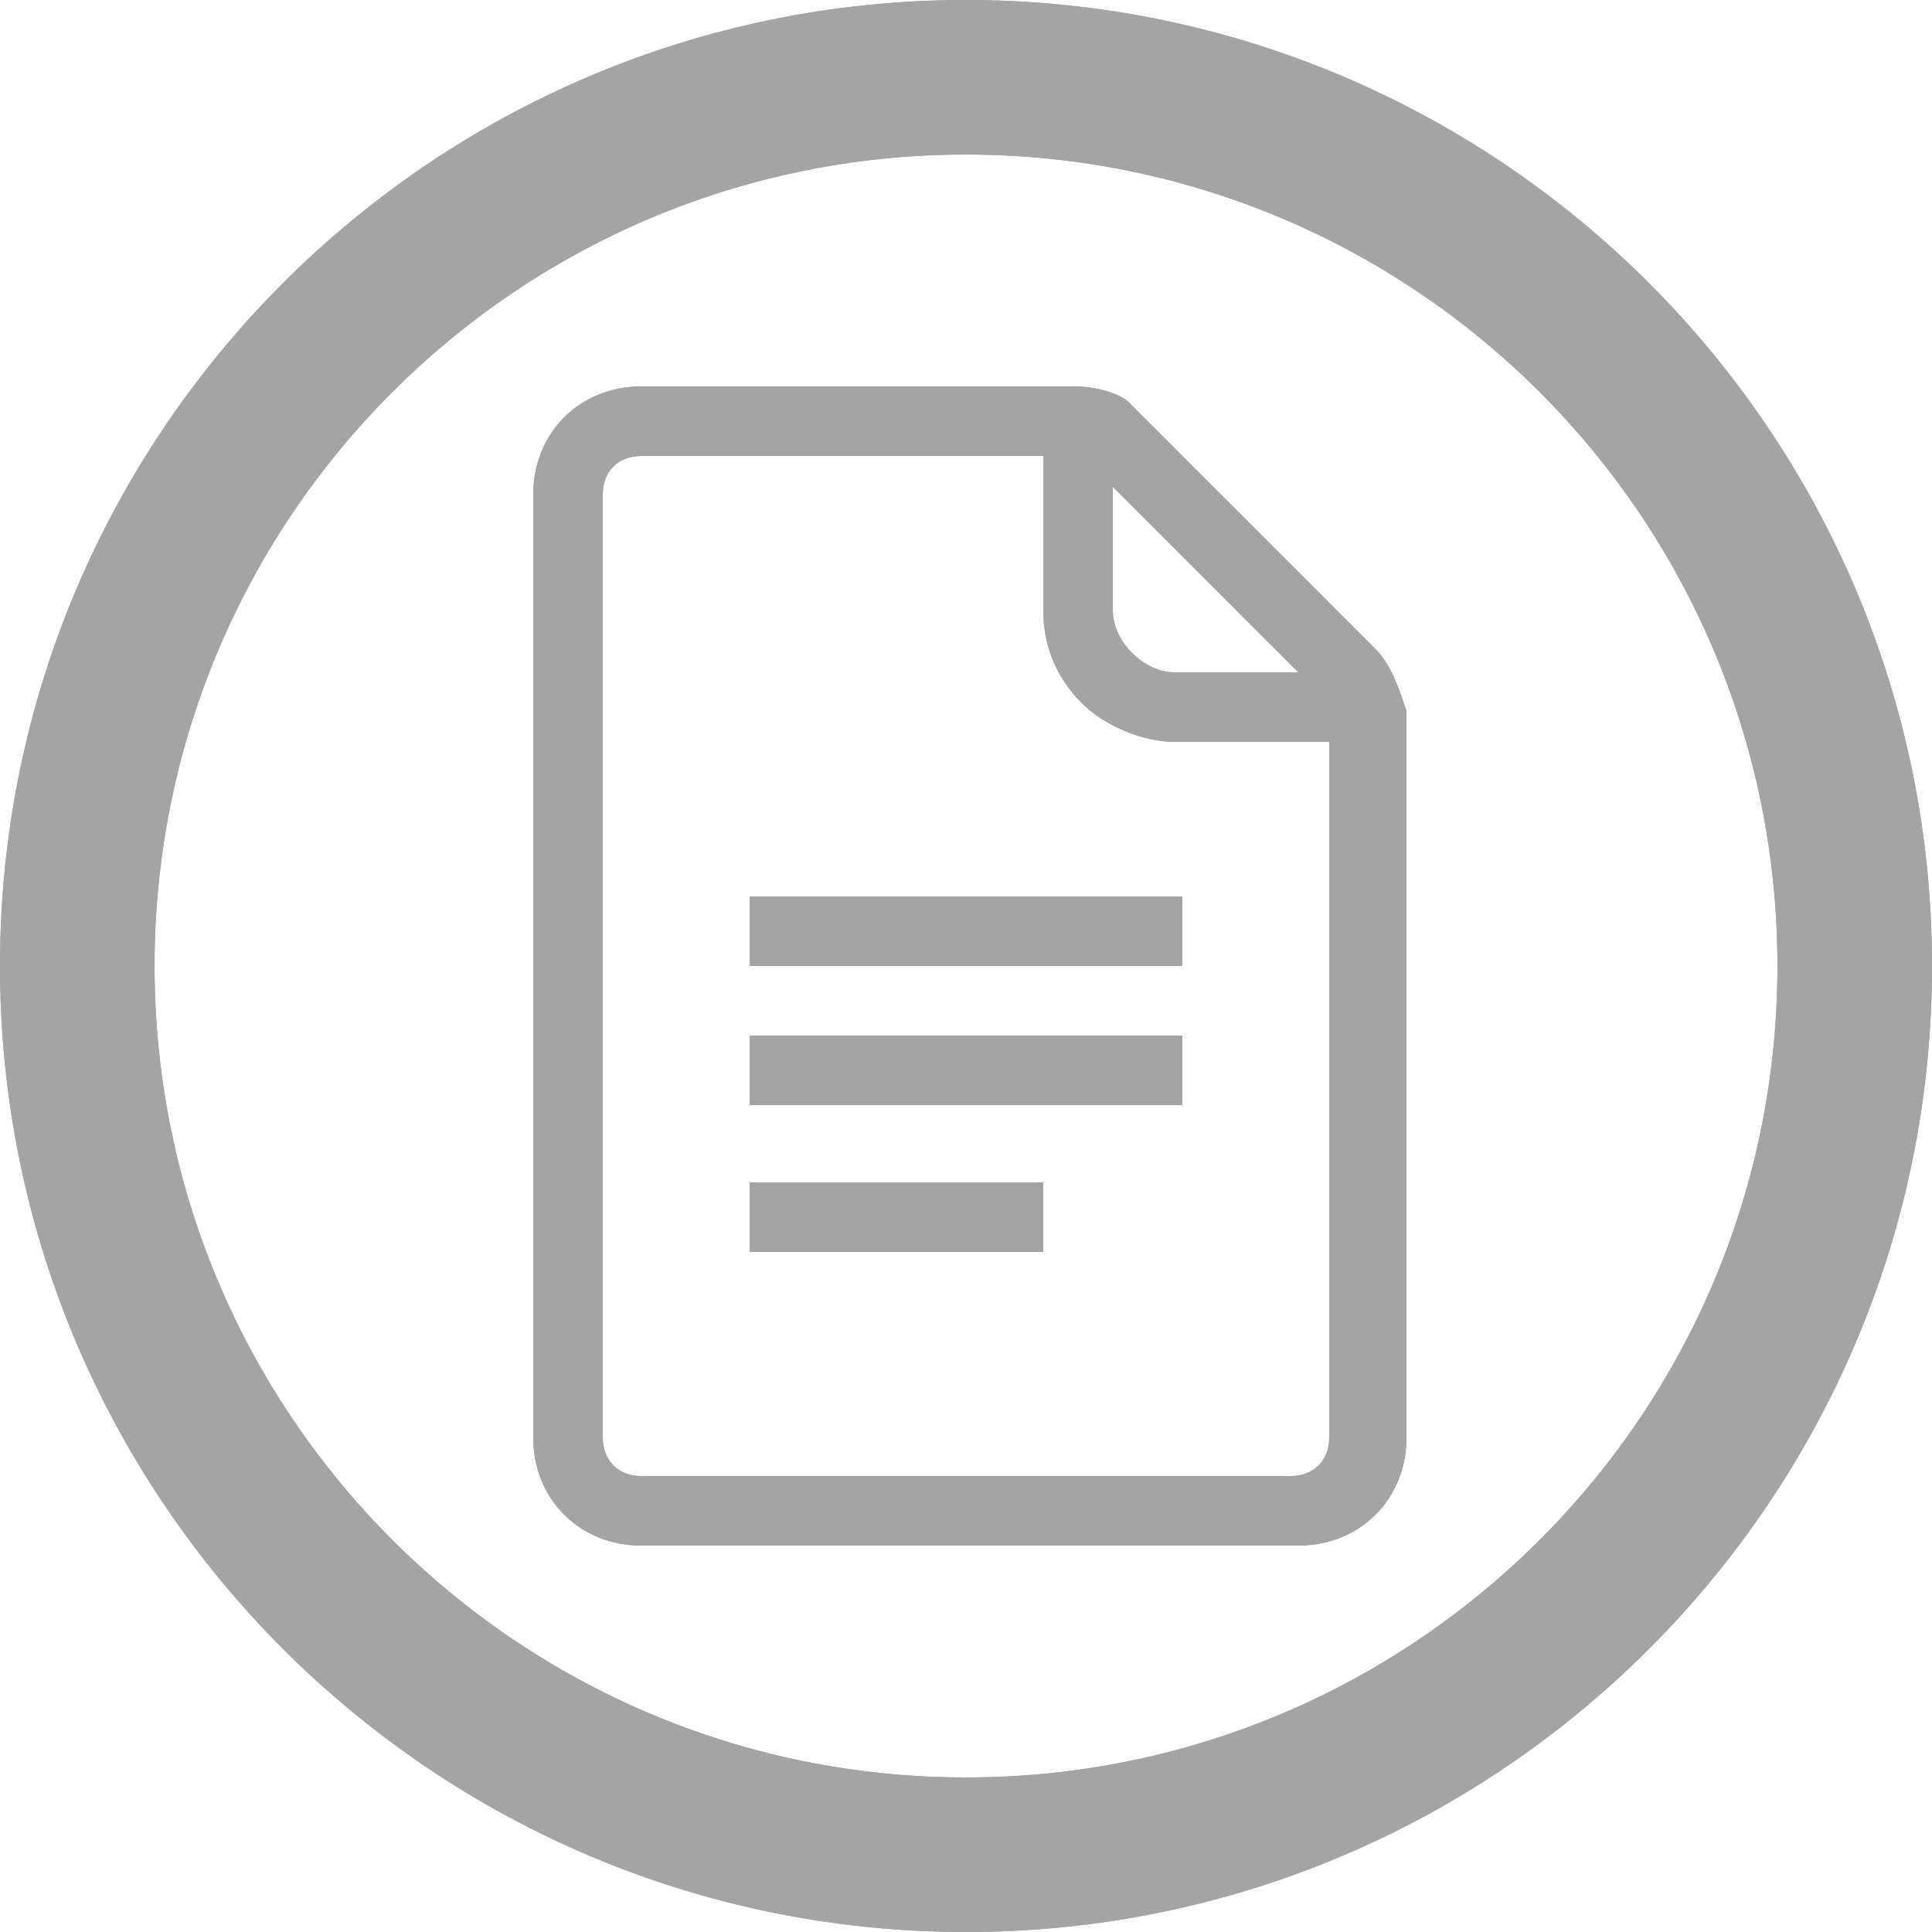 <?xml version="1.0" encoding="utf-8"?>
<!-- Generator: Adobe Illustrator 23.0.3, SVG Export Plug-In . SVG Version: 6.00 Build 0)  -->
<svg version="1.1" id="Layer_1" xmlns="http://www.w3.org/2000/svg" xmlns:xlink="http://www.w3.org/1999/xlink" x="0px" y="0px"
	 viewBox="0 0 25 25" style="enable-background:new 0 0 25 25;" xml:space="preserve">
<style type="text/css">
	.st0{fill:#A4A4A4;}
	.st1{fill:#ED5873;}
</style>
<g>
	<g>
		<g>
			<path class="st0" d="M12.5,0C5.6,0,0,5.6,0,12.5C0,19.4,5.6,25,12.5,25C19.4,25,25,19.4,25,12.5C25,5.6,19.4,0,12.5,0z M12.5,23
				C6.7,23,2,18.3,2,12.5C2,6.7,6.7,2,12.5,2C18.3,2,23,6.7,23,12.5C23,18.3,18.3,23,12.5,23z"/>
		</g>
	</g>
	<rect x="9.7" y="15.3" class="st0" width="3.8" height="0.9"/>
	<path class="st0" d="M17.8,8.4l-3.2-3.2C14.5,5.1,14.2,5,13.9,5H8.3C7.5,5,6.9,5.6,6.9,6.4v12.2c0,0.8,0.6,1.4,1.4,1.4h8.5
		c0.8,0,1.4-0.6,1.4-1.4V9.2C18.1,8.9,18,8.6,17.8,8.4z M14.4,6.3l2.4,2.4h-1.6c-0.4,0-0.8-0.4-0.8-0.8V6.3z M17.2,18.6
		c0,0.3-0.2,0.5-0.5,0.5H8.3c-0.3,0-0.5-0.2-0.5-0.5V6.4c0-0.3,0.2-0.5,0.5-0.5h5.2v2c0,0.5,0.2,0.9,0.5,1.2
		c0.3,0.3,0.8,0.5,1.2,0.5h2V18.6z"/>
	<rect x="9.7" y="11.6" class="st0" width="5.6" height="0.9"/>
	<rect x="9.7" y="13.4" class="st0" width="5.6" height="0.9"/>
	<g>
		<g>
			<path class="st0" d="M12.5,0C5.6,0,0,5.6,0,12.5C0,19.4,5.6,25,12.5,25C19.4,25,25,19.4,25,12.5C25,5.6,19.4,0,12.5,0z M12.5,23
				C6.7,23,2,18.3,2,12.5C2,6.7,6.7,2,12.5,2C18.3,2,23,6.7,23,12.5C23,18.3,18.3,23,12.5,23z"/>
		</g>
	</g>
	<rect x="9.7" y="15.3" class="st0" width="3.8" height="0.9"/>
	<path class="st0" d="M17.8,8.4l-3.2-3.2C14.5,5.1,14.2,5,13.9,5H8.3C7.5,5,6.9,5.6,6.9,6.4v12.2c0,0.8,0.6,1.4,1.4,1.4h8.5
		c0.8,0,1.4-0.6,1.4-1.4V9.2C18.1,8.9,18,8.6,17.8,8.4z M14.4,6.3l2.4,2.4h-1.6c-0.4,0-0.8-0.4-0.8-0.8V6.3z M17.2,18.6
		c0,0.3-0.2,0.5-0.5,0.5H8.3c-0.3,0-0.5-0.2-0.5-0.5V6.4c0-0.3,0.2-0.5,0.5-0.5h5.2v2c0,0.5,0.2,0.9,0.5,1.2
		c0.3,0.3,0.8,0.5,1.2,0.5h2V18.6z"/>
	<rect x="9.7" y="11.6" class="st0" width="5.6" height="0.9"/>
	<rect x="9.7" y="13.4" class="st0" width="5.6" height="0.9"/>
</g>
</svg>
